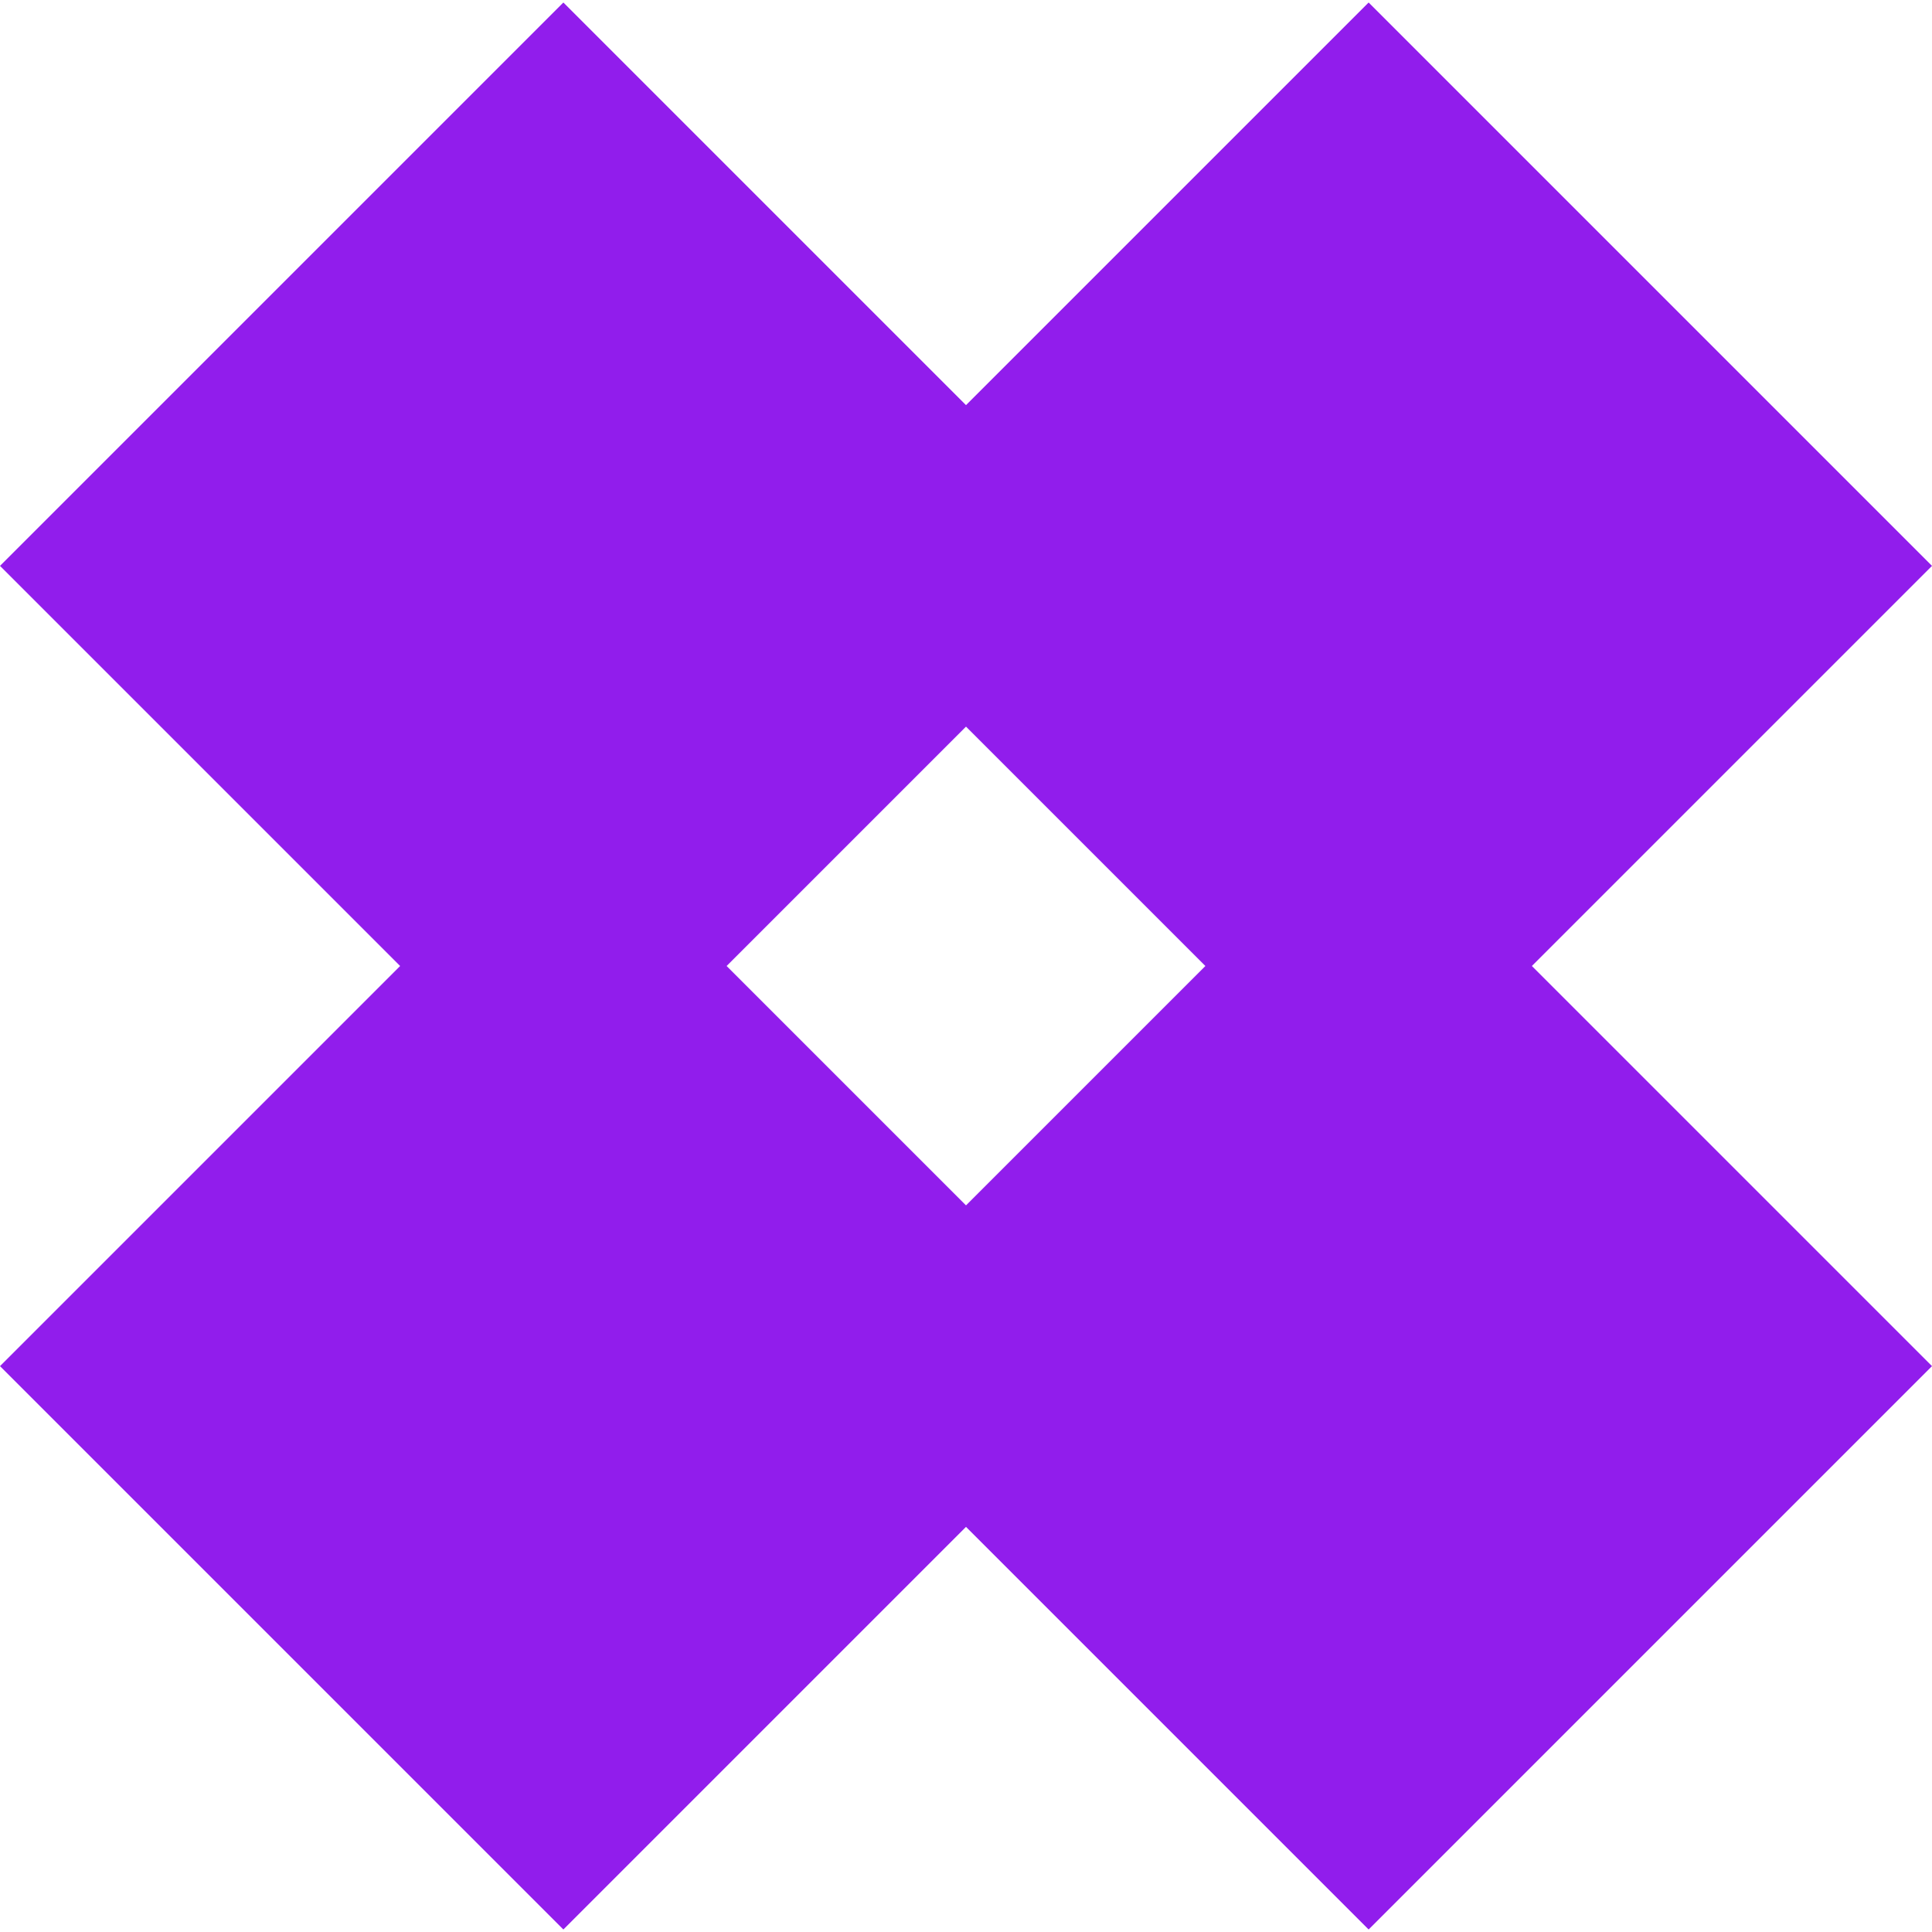 <?xml version="1.0" encoding="UTF-8"?><svg id="integralis-icon-05" xmlns="http://www.w3.org/2000/svg" viewBox="0 0 100 100"><path d="M100,29.29L70.84.13l-20.84,20.84L29.16.13,0,29.29l20.71,20.71L0,70.71l29.16,29.16,20.84-20.84,20.84,20.84,29.16-29.16-20.71-20.71,20.71-20.71ZM62.39,50l-12.39,12.39-12.39-12.39,12.39-12.39,12.39,12.39Z" style="fill:#911dec;"/></svg>